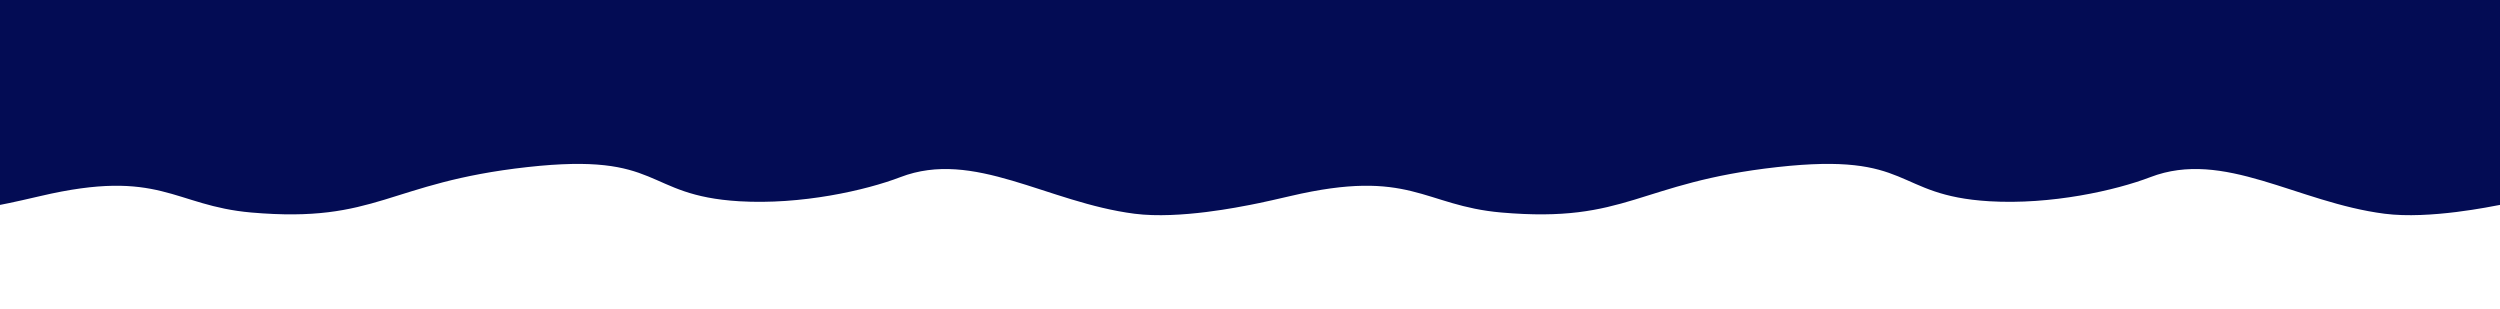 <?xml version="1.0" encoding="utf-8"?>
<!-- Generator: Adobe Illustrator 26.0.1, SVG Export Plug-In . SVG Version: 6.00 Build 0)  -->
<svg version="1.1" xmlns="http://www.w3.org/2000/svg" xmlns:xlink="http://www.w3.org/1999/xlink" x="0px" y="0px"
	 viewBox="0 0 2842.12 351.11" style="enable-background:new 0 0 2842.12 351.11;" xml:space="preserve">
<style type="text/css">
	.st0{display:none;}
	.st1{display:inline;}
	.st2{fill:url(#);}
	.st3{fill:url(#SVGID_1_);}
	.st4{fill:#052A99;}
	.st5{fill:#FFFFFF;}
	.st6{fill:#F6EA5F;}
	.st7{fill:#F6EE8E;}
	.st8{fill:#FBF6C4;}
	.st9{fill:#FDE021;}
	.st10{fill:#DB0004;}
	.st11{fill:#F3E422;}
	.st12{fill:#030C54;}
	.st13{fill:#F5E835;}
	.st14{fill:#F6E834;}
	.st15{fill:#1F264A;}
	.st16{clip-path:url(#SVGID_00000134953804561893486740000017598343725417962885_);}
	.st17{clip-path:url(#SVGID_00000077322036881714391480000013585797607911476393_);}
	.st18{fill:#0049AF;}
	.st19{fill:none;stroke:#030C54;stroke-width:3;stroke-miterlimit:10;}
	.st20{fill:#0063AF;}
	.st21{fill:#939AAD;}
	.st22{fill:none;stroke:#030C54;stroke-miterlimit:10;}
	.st23{fill:none;stroke:#030C54;stroke-width:1.459;stroke-miterlimit:10;}
	.st24{fill:#069E52;}
	.st25{clip-path:url(#SVGID_00000114045993034112089280000012466691866316351410_);}
	.st26{clip-path:url(#SVGID_00000155130706554089406480000014767155263113006754_);}
	.st27{fill:#C9926D;stroke:#000000;stroke-width:1.403;stroke-linecap:round;stroke-miterlimit:10;}
	.st28{fill:#FFFFFF;stroke:#000000;stroke-width:1.403;stroke-miterlimit:10;}
	
		.st29{clip-path:url(#SVGID_00000155130706554089406480000014767155263113006754_);fill:#4D2814;stroke:#000000;stroke-width:1.403;stroke-miterlimit:10;}
	
		.st30{clip-path:url(#SVGID_00000155130706554089406480000014767155263113006754_);fill:#030C54;stroke:#000000;stroke-width:1.403;stroke-miterlimit:10;}
	
		.st31{clip-path:url(#SVGID_00000155130706554089406480000014767155263113006754_);fill:#C9926D;stroke:#000000;stroke-width:1.403;stroke-miterlimit:10;}
	
		.st32{clip-path:url(#SVGID_00000155130706554089406480000014767155263113006754_);fill:#FFFFFF;stroke:#000000;stroke-width:1.403;stroke-miterlimit:10;}
	
		.st33{clip-path:url(#SVGID_00000155130706554089406480000014767155263113006754_);fill:#DB0004;stroke:#000000;stroke-width:1.403;stroke-miterlimit:10;}
	.st34{fill:#C9926D;stroke:#000000;stroke-width:1.403;stroke-miterlimit:10;}
	.st35{fill:#4D2814;stroke:#000000;stroke-width:1.403;stroke-miterlimit:10;}
	.st36{fill:none;stroke:#000000;stroke-width:1.403;stroke-linecap:round;stroke-miterlimit:10;}
	
		.st37{clip-path:url(#SVGID_00000155130706554089406480000014767155263113006754_);fill:none;stroke:#000000;stroke-width:1.403;stroke-miterlimit:10;}
	.st38{clip-path:url(#SVGID_00000114060328141510156520000000715294155781851016_);}
	.st39{fill:#6D747A;stroke:#000000;stroke-width:1.4;stroke-miterlimit:10;}
	.st40{fill:#899199;stroke:#000000;stroke-width:1.4;stroke-miterlimit:10;}
	.st41{fill:#ABB5BF;stroke:#000000;stroke-width:1.4;stroke-miterlimit:10;}
	.st42{fill:#44494D;stroke:#000000;stroke-width:1.4;stroke-miterlimit:10;}
	.st43{fill:#6D747A;stroke:#000000;stroke-width:1.422;stroke-miterlimit:10;}
	.st44{fill:#44494D;stroke:#000000;stroke-width:1.422;stroke-miterlimit:10;}
	.st45{fill:#9DA9B3;stroke:#000000;stroke-width:1.422;stroke-miterlimit:10;}
	.st46{clip-path:url(#SVGID_00000109751131435505953450000003569731071138704300_);}
	.st47{fill:#707880;}
	.st48{fill:#2C3033;stroke:#000000;stroke-width:1.422;stroke-miterlimit:10;}
	.st49{fill:#FFFFFF;stroke:#000000;stroke-width:1.422;stroke-miterlimit:10;}
	.st50{fill:#43484D;stroke:#000000;stroke-width:1.422;stroke-miterlimit:10;}
	.st51{fill:#42484D;stroke:#000000;stroke-width:1.422;stroke-miterlimit:10;}
	.st52{fill:#43484D;stroke:#FFFFFF;stroke-width:1.422;stroke-miterlimit:10;}
	.st53{fill:#43484D;stroke:#DB0004;stroke-width:4;stroke-miterlimit:10;}
	
		.st54{clip-path:url(#SVGID_00000072987307496414409080000004517122065588058276_);fill:#FDE021;stroke:#000000;stroke-width:1.403;stroke-miterlimit:10;}
	
		.st55{clip-path:url(#SVGID_00000072987307496414409080000004517122065588058276_);fill:#DB0004;stroke:#000000;stroke-width:1.403;stroke-miterlimit:10;}
	
		.st56{clip-path:url(#SVGID_00000072987307496414409080000004517122065588058276_);fill:#0643BD;stroke:#000000;stroke-width:1.403;stroke-miterlimit:10;}
	.st57{clip-path:url(#SVGID_00000072987307496414409080000004517122065588058276_);}
	.st58{clip-path:url(#SVGID_00000068644283308204899170000009610444625378587785_);fill:#030C54;}
	.st59{clip-path:url(#SVGID_00000068644283308204899170000009610444625378587785_);fill:none;}
	.st60{clip-path:url(#SVGID_00000068644283308204899170000009610444625378587785_);}
	
		.st61{clip-path:url(#SVGID_00000068644283308204899170000009610444625378587785_);fill:none;stroke:#FDE021;stroke-width:4.658;stroke-miterlimit:10;stroke-dasharray:9.416,28.248;}
	.st62{clip-path:url(#SVGID_00000172417577464918889780000008054737774038978997_);}
	.st63{clip-path:url(#SVGID_00000068644283308204899170000009610444625378587785_);fill:#FDE021;}
	
		.st64{clip-path:url(#SVGID_00000068644283308204899170000009610444625378587785_);fill:none;stroke:#DB0004;stroke-width:5;stroke-miterlimit:10;}
	.st65{fill:#FDE021;stroke:#FDE021;stroke-width:0.75;stroke-miterlimit:10;}
	.st66{fill:#FD2158;}
	.st67{fill:#E01E4E;}
	.st68{fill:#552C23;stroke:#000000;stroke-width:2.271;stroke-linejoin:round;stroke-miterlimit:10;}
	.st69{fill:#FACCA5;stroke:#000000;stroke-width:2.271;stroke-miterlimit:10;}
	.st70{fill:#23262E;stroke:#000000;stroke-width:2.271;stroke-linecap:round;stroke-linejoin:round;stroke-miterlimit:10;}
	.st71{fill:#030C54;stroke:#000000;stroke-width:2.271;stroke-linecap:round;stroke-linejoin:round;stroke-miterlimit:10;}
	.st72{fill:#FACCA5;stroke:#000000;stroke-width:2.271;stroke-linejoin:round;stroke-miterlimit:10;}
	.st73{clip-path:url(#SVGID_00000060011624172184326090000017869945643924494483_);}
	.st74{fill:none;stroke:#DB0004;stroke-width:20.973;stroke-miterlimit:10;}
	.st75{fill:none;stroke:#FDE021;stroke-width:4.614;stroke-miterlimit:10;}
	.st76{fill:none;stroke:#DB0004;stroke-width:8.151;stroke-miterlimit:10;}
	.st77{fill:none;stroke:#FDE021;stroke-width:1.793;stroke-miterlimit:10;}
	.st78{fill:none;stroke:#000000;stroke-width:2.271;stroke-linecap:round;stroke-linejoin:round;stroke-miterlimit:10;}
	.st79{fill:none;stroke:#000000;stroke-width:2.271;stroke-linecap:round;stroke-miterlimit:10;}
	.st80{fill:#DA5C62;stroke:#000000;stroke-width:2.271;stroke-miterlimit:10;}
	.st81{fill:#FACCA5;stroke:#000000;stroke-width:2.271;stroke-linecap:round;stroke-miterlimit:10;}
	.st82{fill:#FFFFFF;stroke:#000000;stroke-width:2.271;stroke-linecap:round;stroke-linejoin:round;stroke-miterlimit:10;}
	.st83{fill:none;stroke:#DB0004;stroke-width:6;stroke-linecap:round;stroke-miterlimit:10;}
	.st84{fill:#215CFD;}
	.st85{fill:#FDD14C;}
	.st86{fill:#F2B63C;}
	.st87{fill:#0B54E6;stroke:#000000;stroke-width:2.271;stroke-linejoin:round;stroke-miterlimit:10;}
	.st88{fill:#06179E;stroke:#000000;stroke-width:2.271;stroke-miterlimit:10;}
	.st89{fill:#FAB173;stroke:#000000;stroke-width:2.271;stroke-miterlimit:10;}
	.st90{fill:#1B4ACC;}
	.st91{fill:#FACCA5;stroke:#000000;stroke-width:2.271;stroke-linecap:round;stroke-linejoin:round;stroke-miterlimit:10;}
	.st92{clip-path:url(#SVGID_00000085212175339820362220000003644793044815447473_);}
	.st93{fill:none;stroke:#DB0004;stroke-width:27.771;stroke-miterlimit:10;}
	.st94{fill:none;stroke:#FDE021;stroke-width:6.11;stroke-miterlimit:10;}
	.st95{fill:none;stroke:#DB0004;stroke-width:10.793;stroke-miterlimit:10;}
	.st96{fill:none;stroke:#FDE021;stroke-width:2.375;stroke-miterlimit:10;}
	.st97{fill:#552C23;stroke:#000000;stroke-width:2.271;stroke-linecap:round;stroke-linejoin:round;stroke-miterlimit:10;}
	.st98{fill:#FBCCA6;stroke:#000000;stroke-width:2.271;stroke-linecap:round;stroke-linejoin:round;stroke-miterlimit:10;}
	.st99{display:inline;fill:#FDD14C;}
	.st100{fill:#FDE021;stroke:#DB0004;stroke-width:7.918;stroke-linecap:round;stroke-miterlimit:10;}
	.st101{fill:#FDE021;stroke:#DB0004;stroke-width:6;stroke-linecap:round;stroke-miterlimit:10;}
	.st102{display:inline;fill:#030C54;}
	.st103{fill:url(#SVGID_00000062166508636185855240000004145372983306521002_);}
	.st104{fill:#D8EBFE;}
	.st105{clip-path:url(#SVGID_00000029767440985393647620000000014607950813680799_);fill:#215CFD;}
	.st106{clip-path:url(#SVGID_00000029767440985393647620000000014607950813680799_);}
	.st107{fill:#E1E7F2;}
	.st108{fill:#FFFFFF;stroke:#DFE4F2;stroke-width:2;stroke-miterlimit:10;}
	.st109{fill:url(#SVGID_00000093134852366527047710000011025293479402465932_);}
	.st110{fill:url(#SVGID_00000036237519662158134320000017427482885291838877_);}
	.st111{fill:url(#SVGID_00000000197482928177779430000007889446716694170293_);}
	.st112{fill:url(#SVGID_00000114756199678821798130000002768997040591673476_);}
	.st113{fill:url(#SVGID_00000028323512397350478900000000014568060016985513_);}
	.st114{fill:url(#SVGID_00000038404867025681578960000015997918364159808902_);}
	.st115{fill:url(#SVGID_00000170976790788230366040000001686215636052696509_);}
	.st116{fill:url(#SVGID_00000173154094593356027230000005882643486573179274_);}
	.st117{fill:url(#SVGID_00000057109279354230311850000000062082843867582113_);}
	.st118{fill:url(#SVGID_00000179645376193342537850000013991469737388719507_);}
	.st119{fill:url(#SVGID_00000054239705797186138300000000971447101831517358_);}
	.st120{fill:url(#SVGID_00000096744368313932776250000012242619318275499931_);}
	.st121{fill:#70ABCF;}
	.st122{fill:#94C5E3;}
	.st123{opacity:0.46;fill:url(#SVGID_00000083767301496395221460000008956144301329350563_);}
	.st124{opacity:0.46;fill:url(#SVGID_00000062171409340172499030000009053943805818400436_);}
	.st125{fill:#3B4A59;}
	.st126{fill:#353F47;}
	.st127{fill:#4A5863;}
	.st128{fill:#5F6B78;}
	.st129{fill:#D5DBE6;}
	.st130{fill:url(#SVGID_00000014613946731979466400000005908145128267987356_);}
	.st131{fill:url(#SVGID_00000151504424512895199760000005476459140389542314_);}
	.st132{fill:url(#SVGID_00000078739500270669025560000003455688047651457436_);}
	.st133{fill:url(#SVGID_00000044149453913666378840000011674633148783139990_);}
	.st134{fill:url(#SVGID_00000132090397767434098260000012513423927387093390_);}
	.st135{fill:url(#SVGID_00000060028037921162998650000005088203872420964003_);}
	.st136{fill:url(#SVGID_00000146466049346893057240000003302775064544340622_);}
	.st137{fill:url(#SVGID_00000181049552250277463210000007242911680674825655_);}
	.st138{fill:#DADEE6;}
	.st139{fill:#F2F7FF;}
	.st140{fill:#E6EAF2;}
	.st141{fill:#556572;}
	.st142{fill:#445567;}
	.st143{fill:#404C56;}
	.st144{fill:#697785;}
	.st145{fill:url(#SVGID_00000094598795636056308770000012033751660691221691_);}
	.st146{fill:url(#SVGID_00000128461360191205637520000002177826082681771450_);}
	.st147{fill:url(#SVGID_00000093889598009342154110000002567359095495845822_);}
	.st148{fill:url(#SVGID_00000119088150369165501090000012485839789187241875_);}
	.st149{fill:url(#SVGID_00000093868458773726275050000007847505042093723267_);}
	.st150{fill:url(#SVGID_00000035531330653852668330000016178056572047665282_);}
	.st151{fill:url(#SVGID_00000038386416132972141120000003511230277035401385_);}
	.st152{fill:url(#SVGID_00000025417473071321944300000001643812361091259568_);}
	.st153{fill:url(#SVGID_00000170996608560820326890000001231729740646180262_);}
	.st154{fill:url(#SVGID_00000082370390353735038650000009600455494479029177_);}
	.st155{fill:url(#SVGID_00000000217312932223257410000001187245662422174379_);}
	.st156{fill:url(#SVGID_00000026872119034002985770000006435469268263215760_);}
	.st157{fill:url(#SVGID_00000046341230445024392960000004406333552790014895_);stroke:#E1E6F2;stroke-miterlimit:10;}
	.st158{fill:url(#SVGID_00000182497817949472638000000017337581553285657228_);stroke:#E1E6F2;stroke-miterlimit:10;}
	.st159{fill:url(#SVGID_00000170239340542106591590000005941926722291108255_);stroke:#E1E6F2;stroke-miterlimit:10;}
	.st160{fill:url(#SVGID_00000036226070795674084490000003862989938723812763_);stroke:#E1E6F2;stroke-miterlimit:10;}
	.st161{fill:url(#SVGID_00000023995296213436240310000010495748875719668873_);stroke:#E1E6F2;stroke-miterlimit:10;}
	.st162{fill:url(#SVGID_00000015314054883119541670000004706394659231193496_);stroke:#E1E6F2;stroke-miterlimit:10;}
	.st163{fill:url(#SVGID_00000132078775596259842780000010968107189213441667_);stroke:#E1E6F2;stroke-miterlimit:10;}
	.st164{fill:url(#SVGID_00000093167323424674753030000007605135412488902838_);stroke:#E1E6F2;stroke-miterlimit:10;}
	.st165{fill:url(#SVGID_00000107547565794095744160000016712776285643003293_);stroke:#E1E6F2;stroke-miterlimit:10;}
	.st166{fill:url(#SVGID_00000183945074122977239670000003355153789330217640_);stroke:#E1E6F2;stroke-miterlimit:10;}
	.st167{fill:url(#SVGID_00000020376669753006404880000003605928281021399173_);stroke:#E1E6F2;stroke-miterlimit:10;}
	.st168{fill:url(#SVGID_00000004546456052420786940000008430877037155138741_);stroke:#E1E6F2;stroke-miterlimit:10;}
	.st169{fill:#A40003;}
	.st170{fill:#05148F;}
	.st171{fill:#FEEC7A;}
	.st172{fill:#E96668;}
	.st173{fill:#6972BC;}
	.st174{fill:#080B26;}
	
		.st175{fill:none;stroke:url(#SVGID_00000110460589631399374670000010157940079272093348_);stroke-width:6;stroke-linecap:round;stroke-miterlimit:10;}
	.st176{clip-path:url(#SVGID_00000034069810408559808710000017086409717861803911_);}
	.st177{fill:#C9926D;stroke:#000000;stroke-width:2.271;stroke-linecap:round;stroke-miterlimit:10;}
	.st178{fill:#FFFFFF;stroke:#000000;stroke-width:2.271;stroke-miterlimit:10;}
	.st179{fill:#4D2814;stroke:#000000;stroke-width:2.271;stroke-miterlimit:10;}
	.st180{fill:#030C54;stroke:#000000;stroke-width:2.271;stroke-miterlimit:10;}
	.st181{fill:#C9926D;stroke:#000000;stroke-width:2.271;stroke-miterlimit:10;}
	.st182{fill:#DB0004;stroke:#000000;stroke-width:2.271;stroke-miterlimit:10;}
	.st183{fill:none;stroke:#000000;stroke-width:2.271;stroke-miterlimit:10;}
	.st184{clip-path:url(#SVGID_00000159468425850595335250000000117251797702702741_);}
	.st185{fill:#6D747A;stroke:#000000;stroke-width:2.271;stroke-miterlimit:10;}
	.st186{fill:#899199;stroke:#000000;stroke-width:2.271;stroke-miterlimit:10;}
	.st187{fill:#ABB5BF;stroke:#000000;stroke-width:2.271;stroke-miterlimit:10;}
	.st188{fill:#44494D;stroke:#000000;stroke-width:2.271;stroke-miterlimit:10;}
	.st189{fill:#9DA9B3;stroke:#000000;stroke-width:2.271;stroke-miterlimit:10;}
	.st190{clip-path:url(#SVGID_00000083810633477173878850000013721725314028063417_);}
	.st191{fill:#2C3033;stroke:#000000;stroke-width:2.271;stroke-miterlimit:10;}
	.st192{fill:#43484D;stroke:#000000;stroke-width:2.271;stroke-miterlimit:10;}
	.st193{fill:#42484D;stroke:#000000;stroke-width:2.271;stroke-miterlimit:10;}
	.st194{fill:#43484D;stroke:#FFFFFF;stroke-width:2.271;stroke-miterlimit:10;}
	.st195{fill:#43484D;stroke:#DB0004;stroke-width:3.899;stroke-miterlimit:10;}
	.st196{fill:#FDE021;stroke:#000000;stroke-width:2.271;stroke-miterlimit:10;}
	.st197{fill:#0643BD;stroke:#000000;stroke-width:2.271;stroke-miterlimit:10;}
	.st198{fill:none;stroke:#FFFFFF;stroke-width:6;stroke-linecap:round;stroke-miterlimit:10;}
	.st199{fill:none;stroke:#FFFFFF;stroke-width:40;stroke-miterlimit:10;}
	.st200{clip-path:url(#SVGID_00000062192098668586314380000014965330209302631585_);}
	.st201{fill:#DB0004;stroke:#FFFFFF;stroke-width:6;stroke-linecap:round;stroke-miterlimit:10;}
	.st202{fill:none;stroke:#FFFFFF;stroke-miterlimit:10;}
	.st203{fill:#FDCB33;}
	.st204{fill:#FFAA00;}
	.st205{fill:none;stroke:#FDE021;stroke-width:10;stroke-linecap:round;stroke-miterlimit:10;}
	.st206{clip-path:url(#SVGID_00000146495922163955059020000012384374176320483498_);fill:#3377FF;}
	.st207{clip-path:url(#SVGID_00000146495922163955059020000012384374176320483498_);fill:#1E48C6;}
	.st208{clip-path:url(#SVGID_00000146495922163955059020000012384374176320483498_);fill:#071F80;}
	.st209{clip-path:url(#SVGID_00000146495922163955059020000012384374176320483498_);fill:#030C54;}
	.st210{fill:none;stroke:#FDE021;stroke-width:6;stroke-linecap:round;stroke-miterlimit:10;}
	.st211{fill:#FDB917;}
	.st212{fill:none;stroke:#FFFFFF;stroke-width:20;}
	.st213{fill:#0737C7;}
	.st214{fill:#820015;}
	.st215{display:none;clip-path:url(#SVGID_00000160159469672076571500000001928108435862419333_);fill:#215CFD;}
	.st216{display:none;clip-path:url(#SVGID_00000160159469672076571500000001928108435862419333_);fill:#FDCB33;}
	.st217{clip-path:url(#SVGID_00000160159469672076571500000001928108435862419333_);fill:#DB0004;}
	.st218{opacity:0.9;fill:#033DB3;}
	.st219{opacity:0.8;fill:#3377FF;}
	.st220{opacity:0.49;}
</style>
<g id="Capa_1" class="st0">
	<g id="Capa_2" class="st1">
	</g>
	<g id="guias" class="st1">
	</g>
</g>
<g id="Capa_1_copia">
	<g id="Capa_2_copia">
		<path class="st12" d="M1421.06,0H0c0,0,0,212.14,0,232.95c0,0,12.72-2.29,45.86-10.06c136.62-32.04,150.83,10.97,239.95,18.72
			c143.55,12.48,154.65-33.98,313.81-51.67c154.55-17.17,130.72,32.25,240.81,38.86c70.24,4.22,143.86-12.34,183.12-27.42
			c83.57-32.08,166.49,28.79,266.3,41.61c51.28,6.59,122.55-8.5,131.21-10.05c0,0,12.72-2.29,45.86-10.06
			c136.62-32.04,150.83,10.97,239.95,18.72c143.55,12.48,154.65-33.98,313.81-51.67c154.55-17.17,130.72,32.25,240.81,38.86
			c70.24,4.22,143.86-12.34,183.12-27.42c83.57-32.08,166.49,28.79,266.3,41.61c51.28,6.59,122.55-8.5,131.21-10.05
			c0-20.8,0-232.95,0-232.95H1421.06z"/>
	</g>
	<g id="guias_copia" class="st220">
	</g>
</g>
</svg>
